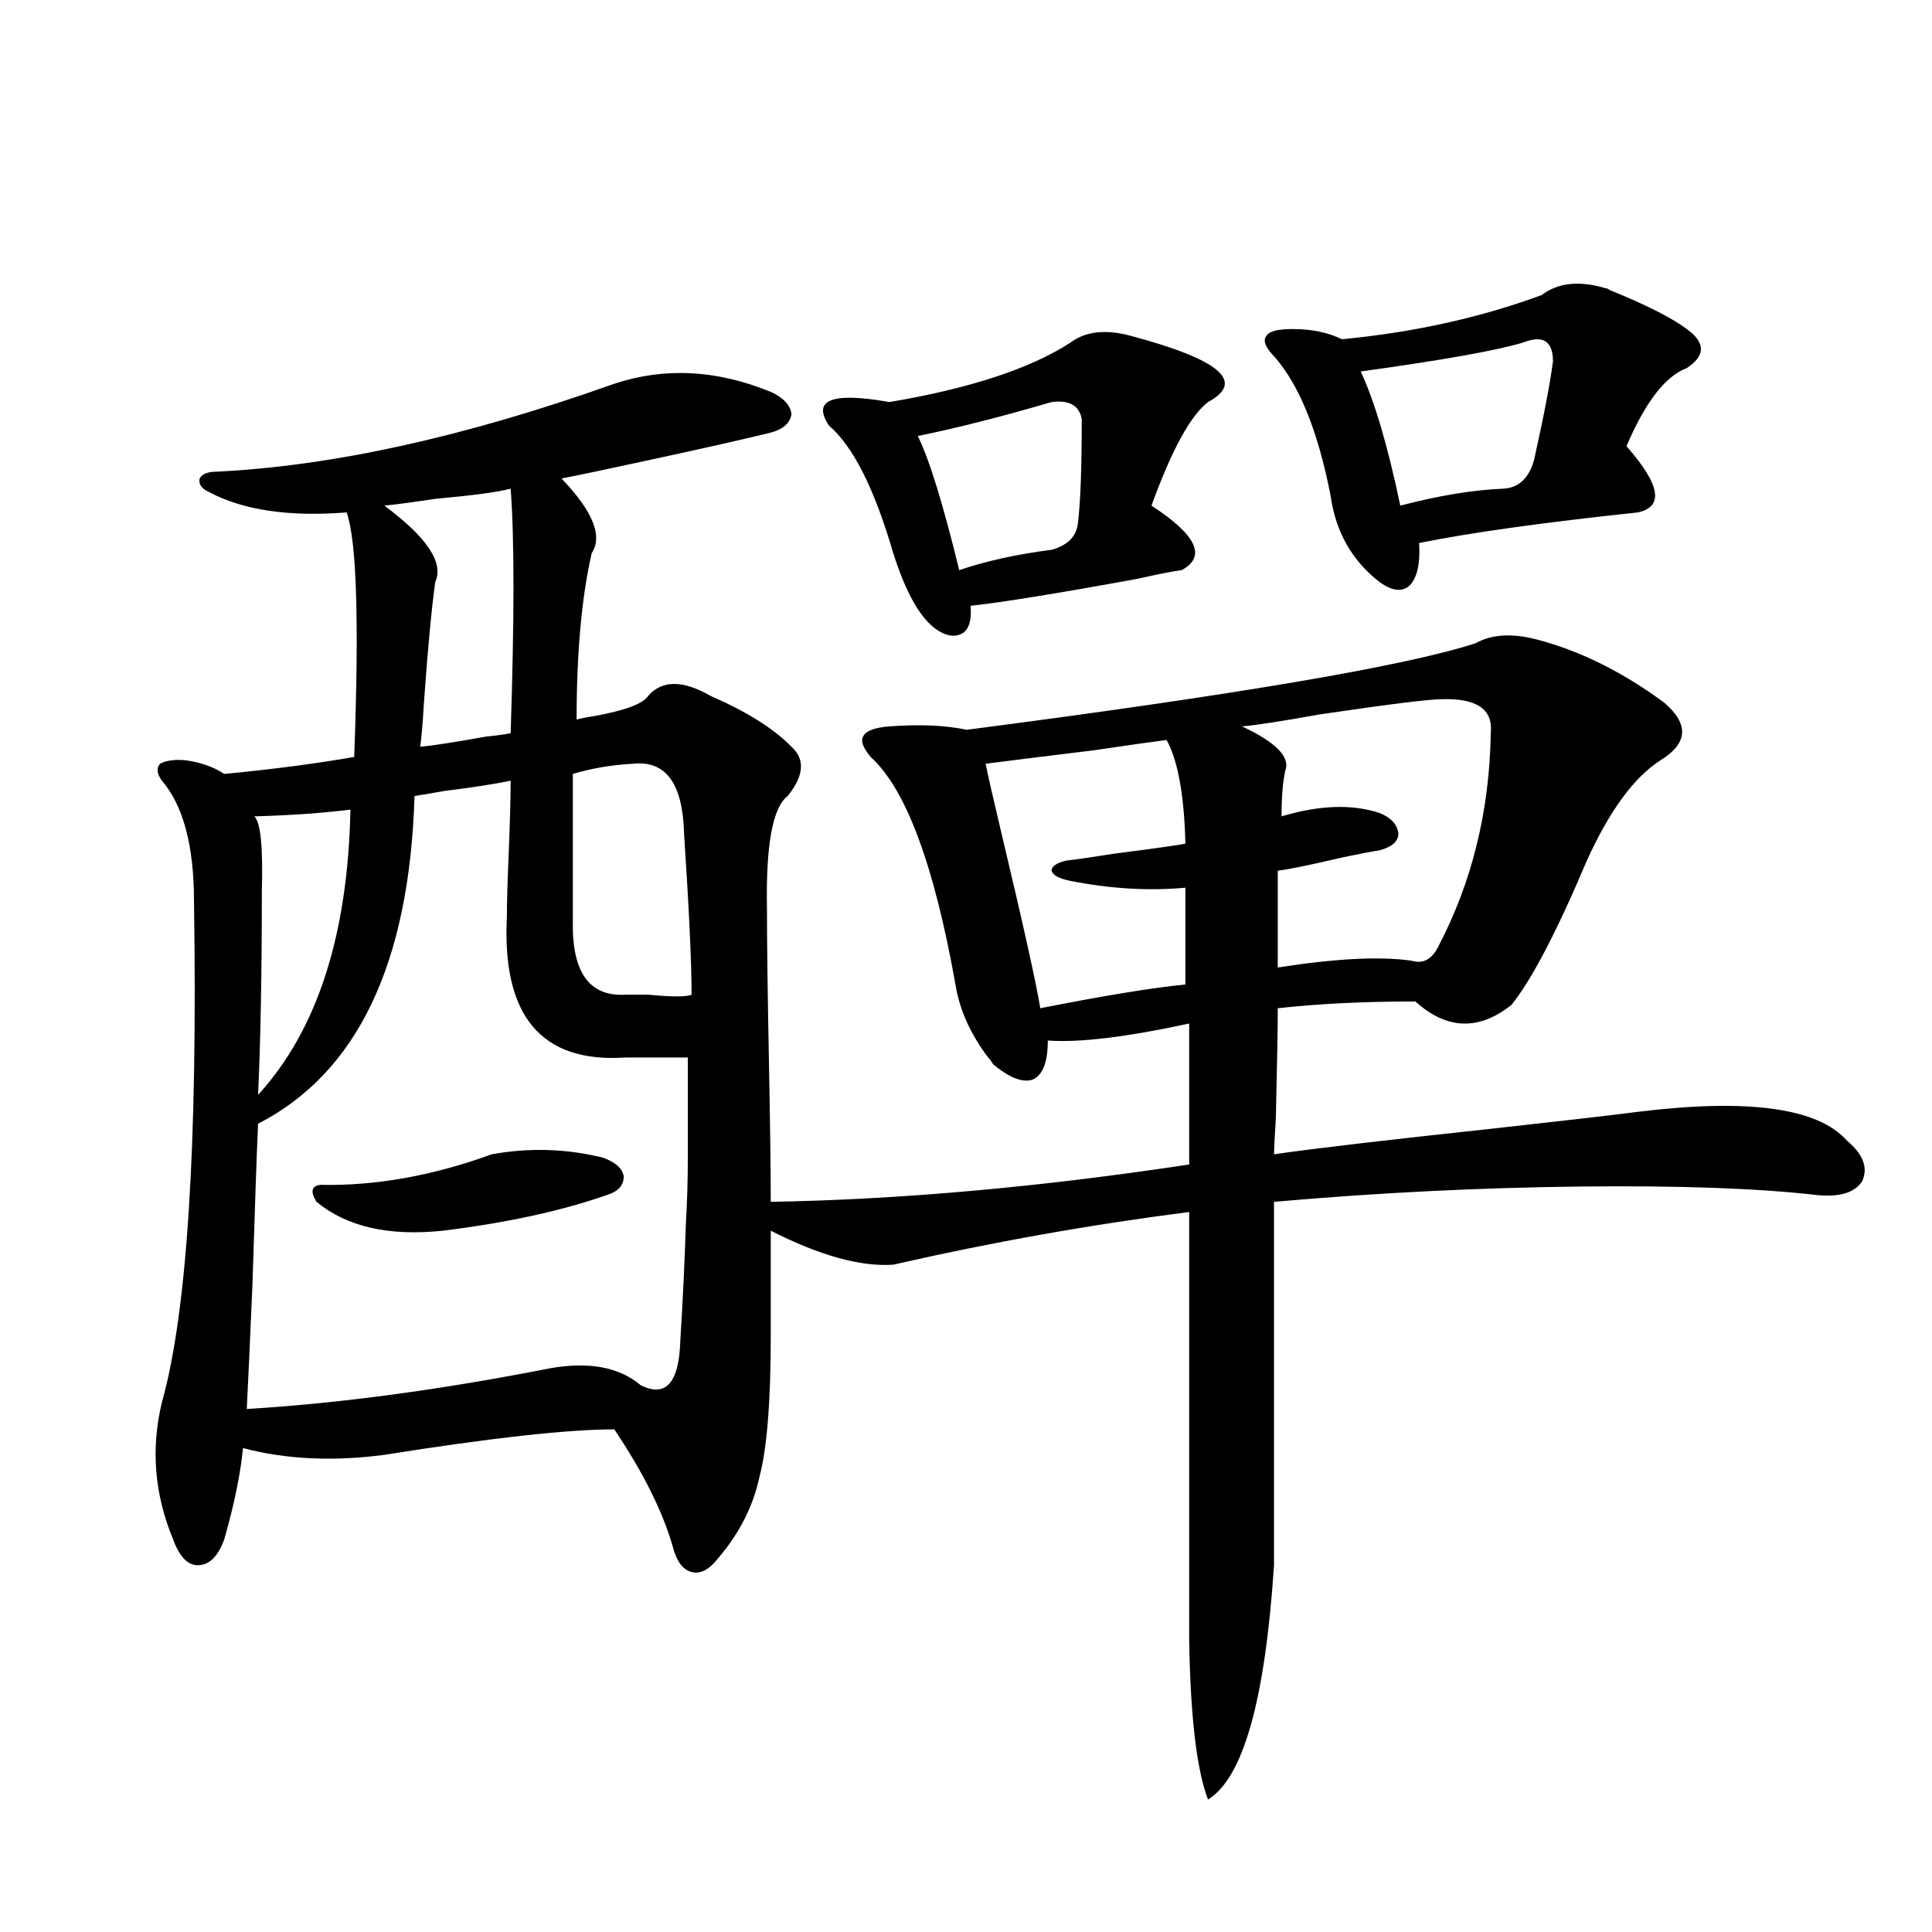 <?xml version="1.0" encoding="utf-8"?>
<!-- Generator: Adobe Illustrator 16.0.0, SVG Export Plug-In . SVG Version: 6.00 Build 0)  -->
<!DOCTYPE svg PUBLIC "-//W3C//DTD SVG 1.1//EN" "http://www.w3.org/Graphics/SVG/1.1/DTD/svg11.dtd">
<svg version="1.1" id="图层_1" xmlns="http://www.w3.org/2000/svg" xmlns:xlink="http://www.w3.org/1999/xlink" x="0px" y="0px"
	 width="1000px" height="1000px" viewBox="0 0 1000 1000" enable-background="new 0 0 1000 1000" xml:space="preserve">
<path d="M796.005,331.149c22.104,5.864,43.901,16.699,65.364,32.52c13.003,11.137,12.348,21.094-1.951,29.883
	c-13.658,8.789-26.341,26.079-38.048,51.855c-15.609,36.914-28.627,61.826-39.023,74.707c-16.92,13.486-33.505,12.895-49.755-1.758
	c-26.676,0-50.41,1.181-71.218,3.516c0,9.97-0.335,28.716-0.976,56.25c-0.655,11.137-0.976,17.578-0.976,19.336
	c20.152-2.925,57.56-7.32,112.192-13.184c37.072-4.092,62.438-7.031,76.096-8.789c57.225-7.031,93.321-2.046,108.29,14.941
	c8.445,7.031,11.052,14.063,7.805,21.094c-3.902,5.864-11.707,8.212-23.414,7.031c-30.578-3.516-71.553-4.971-122.924-4.395
	c-52.041,0.591-104.723,3.227-158.045,7.91v188.086c-4.558,69.722-15.944,110.152-34.146,121.289
	c-5.854-15.243-9.115-42.778-9.756-82.617V627.34c-50.73,6.455-101.796,15.532-153.167,27.246
	c-16.92,1.181-38.048-4.683-63.413-17.578V691.5c0,33.989-1.951,58.31-5.854,72.949c-3.262,15.244-10.411,29.306-21.463,42.188
	c-4.558,5.864-9.115,8.212-13.658,7.031c-4.558-1.167-7.805-5.562-9.756-13.184c-5.213-18.155-15.289-38.37-30.243-60.645
	c-24.069,0-63.748,4.395-119.021,13.184c-26.676,3.516-51.065,2.348-73.169-3.516c-1.311,13.486-4.558,29.306-9.756,47.461
	c-3.262,8.789-7.805,13.184-13.658,13.184c-5.213,0-9.436-4.395-12.683-13.184c-9.756-23.428-11.707-47.159-5.854-71.191
	c13.003-46.28,18.536-132.715,16.585-259.277c0-28.702-5.533-49.507-16.585-62.402c-2.606-3.516-2.927-6.441-0.976-8.789
	c3.247-1.758,7.805-2.334,13.658-1.758c7.805,1.181,14.299,3.516,19.512,7.031c24.71-2.334,47.148-5.273,67.315-8.789
	c2.592-69.722,1.296-111.909-3.902-126.563c-29.923,2.348-53.657-1.167-71.218-10.547c-3.902-1.758-5.533-4.092-4.878-7.031
	c1.296-2.334,4.223-3.516,8.78-3.516c59.831-2.925,127.802-17.866,203.897-44.824c26.661-9.366,54.298-8.198,82.925,3.516
	c6.494,2.939,10.076,6.743,10.731,11.426c-0.655,4.697-4.237,7.91-10.731,9.668c-14.313,3.516-36.432,8.501-66.34,14.941
	c-18.871,4.106-32.85,7.031-41.95,8.789c16.25,17.001,21.463,29.883,15.609,38.672c-5.213,22.852-7.805,51.567-7.805,86.133
	c1.951-0.577,4.878-1.167,8.78-1.758c16.25-2.925,25.686-6.441,28.292-10.547c7.149-8.198,17.881-8.198,32.194,0
	c18.856,8.212,32.835,17.001,41.95,26.367c7.149,6.455,6.494,14.941-1.951,25.488c-7.805,5.864-11.387,25.488-10.731,58.887
	c0,17.001,0.32,42.49,0.976,76.465c0.641,33.398,0.976,58.31,0.976,74.707c66.98-1.167,139.174-7.608,216.58-19.336v-72.949
	c-32.529,7.031-56.919,9.97-73.169,8.789c0,11.137-2.606,17.88-7.805,20.215c-5.213,1.758-12.042-0.879-20.487-7.91
	c-0.655-1.167-1.951-2.925-3.902-5.273c-8.46-11.714-13.658-23.73-15.609-36.035c-11.066-62.1-25.7-101.363-43.901-117.773
	c-3.902-4.683-5.213-8.198-3.902-10.547c1.296-2.925,5.854-4.683,13.658-5.273c15.609-1.167,28.933-0.577,39.999,1.758
	c139.829-18.155,227.632-33.096,263.408-44.824C772.256,328.224,782.987,327.633,796.005,331.149z M264.311,404.098
	c-8.46,1.758-19.847,3.516-34.146,5.273c-6.509,1.181-11.707,2.06-15.609,2.637c-2.606,86.723-29.603,143.262-80.974,169.629
	c-0.655,14.063-1.631,41.899-2.927,83.496c-1.311,30.473-2.286,51.855-2.927,64.16c48.124-2.925,100.485-9.956,157.069-21.094
	c20.152-3.516,35.762-0.577,46.828,8.789c13.003,6.455,19.832-1.167,20.487-22.852c1.296-20.503,2.271-41.006,2.927-61.523
	c0.641-10.547,0.976-21.973,0.976-34.277c0-10.547,0-27.534,0-50.977h-32.194c-43.581,2.939-64.068-21.382-61.462-72.949
	c0-7.031,0.32-18.155,0.976-33.398C263.976,424.615,264.311,412.31,264.311,404.098z M181.386,419.039
	c-13.658,1.758-30.243,2.939-49.755,3.516c3.247,2.939,4.543,15.82,3.902,38.672c0,42.188-0.655,77.344-1.951,105.469
	C164.146,533.297,180.075,484.078,181.386,419.039z M254.555,597.457c19.512-3.516,38.688-2.925,57.56,1.758
	c6.494,2.348,10.076,5.576,10.731,9.668c0,4.697-2.927,7.91-8.78,9.668c-23.414,8.212-51.706,14.365-84.876,18.457
	c-27.972,2.939-49.755-2.046-65.364-14.941c-3.262-5.273-2.606-8.198,1.951-8.789C194.389,613.868,223.977,608.595,254.555,597.457z
	 M264.311,252.926c-6.509,1.758-19.512,3.516-39.023,5.273c-11.707,1.758-20.487,2.939-26.341,3.516
	c22.104,16.411,30.884,29.594,26.341,39.551c-1.951,14.063-3.902,34.868-5.854,62.402c-0.655,11.137-1.311,18.759-1.951,22.852
	c6.494-0.577,17.881-2.334,34.146-5.273c5.854-0.577,10.076-1.167,12.683-1.758C266.262,320.313,266.262,278.126,264.311,252.926z
	 M327.724,395.309c-11.066,0.591-21.463,2.348-31.219,5.273v75.586c-0.655,26.958,8.445,39.853,27.316,38.672
	c1.951,0,5.854,0,11.707,0c12.348,1.181,19.832,1.181,22.438,0c0-16.397-1.311-44.234-3.902-83.496
	C353.409,405.567,344.629,393.551,327.724,395.309z M585.278,173.824c46.173,12.305,59.511,23.73,39.999,34.277
	c-9.115,7.031-18.871,24.912-29.268,53.613c23.414,15.244,28.612,26.367,15.609,33.398c-4.558,0.591-12.042,2.06-22.438,4.395
	c-41.63,7.622-70.577,12.305-86.827,14.063c0.641,7.031-0.655,11.728-3.902,14.063c-3.902,2.348-8.46,1.758-13.658-1.758
	c-8.46-5.85-15.944-19.034-22.438-39.551c-9.756-33.398-20.822-55.371-33.17-65.918c-9.115-13.472,1.296-17.578,31.219-12.305
	c41.615-7.031,72.834-17.276,93.656-30.762C561.864,171.49,572.261,170.309,585.278,173.824z M544.304,208.102
	c-26.021,7.622-49.114,13.486-69.267,17.578c5.854,11.728,13.003,34.868,21.463,69.434c13.658-4.683,29.588-8.198,47.804-10.547
	c8.445-2.334,13.003-7.031,13.658-14.063c1.296-10.547,1.951-28.413,1.951-53.613C558.603,209.86,553.404,206.935,544.304,208.102z
	 M603.814,383.004c-9.115,1.181-21.463,2.939-37.072,5.273c-24.069,2.939-42.926,5.273-56.584,7.031
	c1.296,6.455,3.902,17.88,7.805,34.277c11.707,49.219,18.536,79.98,20.487,92.285c32.515-6.441,57.56-10.547,75.12-12.305v-50.098
	c-18.871,1.758-38.703,0.591-59.511-3.516c-5.854-1.167-9.115-2.925-9.756-5.273c0-2.334,2.592-4.092,7.805-5.273
	c5.198-0.577,13.323-1.758,24.39-3.516c22.759-2.925,35.121-4.683,37.072-5.273C612.915,411.431,609.668,393.551,603.814,383.004z
	 M746.25,361.91c-6.509,0-27.651,2.637-63.413,7.91c-19.512,3.516-32.85,5.576-39.999,6.152c17.561,8.212,25.03,15.82,22.438,22.852
	c-1.311,5.864-1.951,13.774-1.951,23.73c19.512-5.85,36.417-6.441,50.73-1.758c5.854,2.348,9.101,5.864,9.756,10.547
	c0,4.106-3.262,7.031-9.756,8.789c-3.902,0.591-10.091,1.758-18.536,3.516c-17.561,4.106-28.947,6.455-34.146,7.031v50.098
	c29.908-4.683,53.002-5.85,69.267-3.516c5.854,1.758,10.396-0.577,13.658-7.031c17.561-33.398,26.661-70.313,27.316-110.742
	C772.911,367.184,764.451,361.334,746.25,361.91z M831.126,149.215c0.641,0,1.296,0.302,1.951,0.879
	c18.856,7.622,32.194,14.365,39.999,20.215c9.756,7.031,9.756,13.774,0,20.215c-11.066,4.106-21.463,17.578-31.219,40.43
	c17.561,19.927,19.512,31.352,5.854,34.277c-49.435,5.273-87.162,10.547-113.168,15.82c0.641,10.547-0.976,17.88-4.878,21.973
	c-3.902,3.516-9.115,2.939-15.609-1.758c-14.313-11.124-22.773-26.065-25.365-44.824c-6.509-33.398-16.265-57.417-29.268-72.07
	c-4.558-4.683-5.854-8.198-3.902-10.547c1.296-2.334,5.854-3.516,13.658-3.516c9.756,0,18.201,1.758,25.365,5.273
	c37.072-3.516,71.538-11.124,103.412-22.852C806.401,146.29,817.468,145.123,831.126,149.215z M788.2,177.34
	c-13.658,4.106-41.63,9.091-83.9,14.941c7.149,15.244,13.979,38.384,20.487,69.434c20.152-5.273,38.048-8.198,53.657-8.789
	c7.805-0.577,13.003-5.562,15.609-14.941c5.198-23.428,8.445-40.43,9.756-50.977C803.81,176.461,798.597,173.248,788.2,177.34z"/>
</svg>
